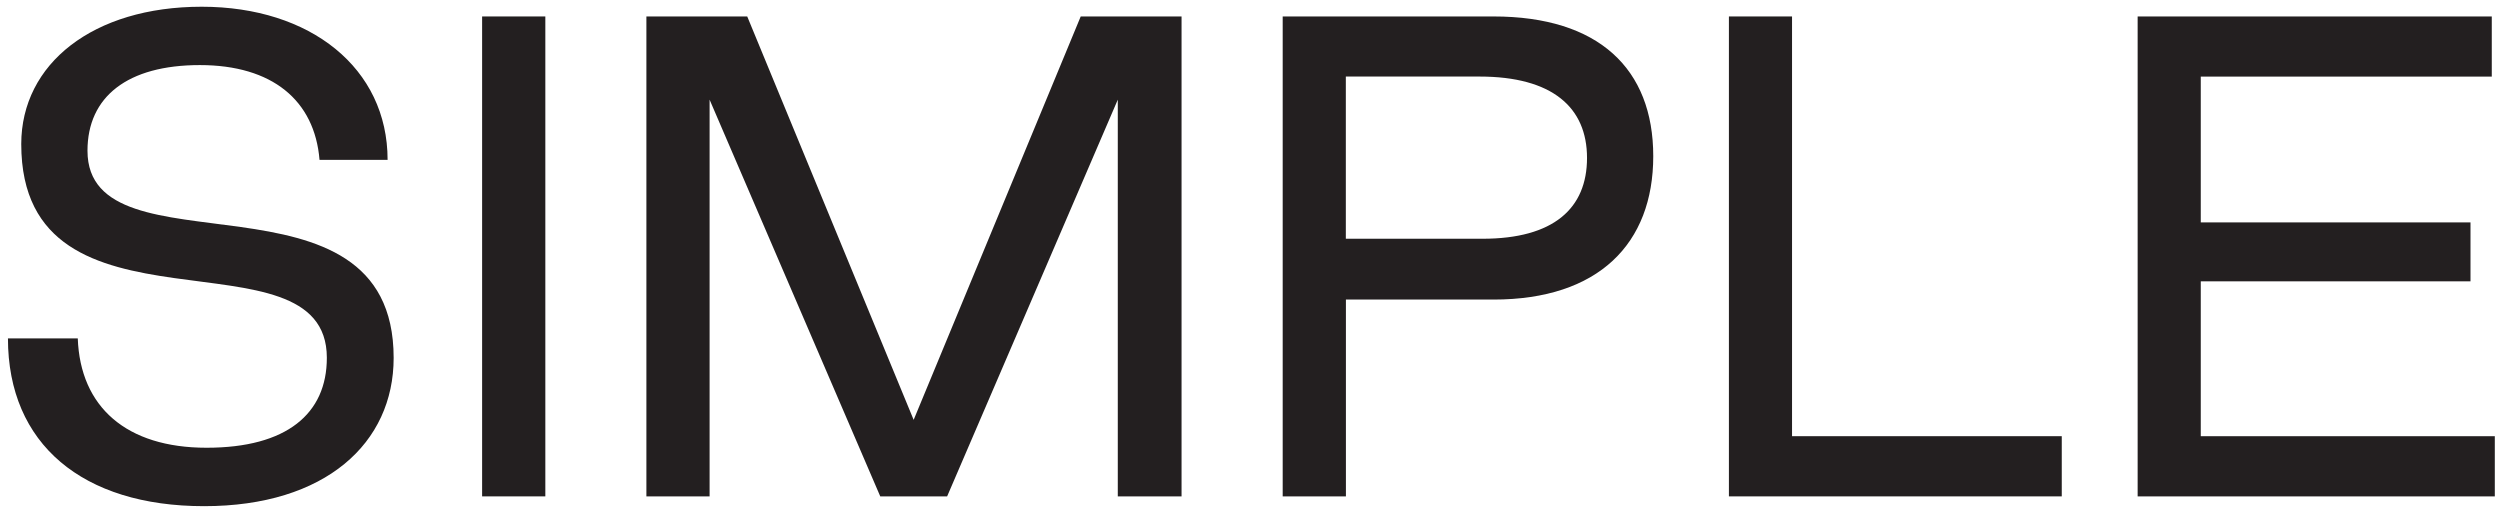 <?xml version="1.0" encoding="UTF-8"?>
<svg xmlns="http://www.w3.org/2000/svg" width="156" height="32" viewBox="0 0 156 32" fill="none">
  <g clip-path="url(#clip0_0_40)">
    <path d="M0.496 21.116H4.853C5.007 25.398 7.887 27.939 12.89 27.939C17.894 27.939 20.395 25.816 20.395 22.329C20.395 13.953 1.326 21.877 1.326 8.985C1.331 3.981 5.803 0.42 12.587 0.42C19.371 0.42 24.186 4.25 24.186 9.974H19.938C19.634 6.259 16.983 4.061 12.472 4.061C7.961 4.061 5.459 6.03 5.459 9.407C5.459 17.365 24.564 9.825 24.564 22.334C24.564 27.641 20.316 31.585 12.736 31.585C5.156 31.585 0.496 27.711 0.496 21.116Z" fill="#231F20"></path>
    <path d="M34.029 1.027H30.084V30.974H34.029V1.027Z" fill="#231F20"></path>
    <path d="M40.335 1.027H46.627L57.012 26.199L67.437 1.027H73.729V30.974H69.75V6.219L59.101 30.974H54.928L44.279 6.219V30.974H40.335V1.027Z" fill="#231F20"></path>
    <path d="M92.51 14.898C96.946 14.898 99.03 13.003 99.03 9.855C99.03 6.707 96.872 4.777 92.321 4.777H83.98V14.898H92.51ZM80.04 1.027H93.196C99.756 1.027 103.163 4.289 103.163 9.746C103.163 15.202 99.751 18.693 93.196 18.693H83.985V30.974H80.04V1.027Z" fill="#231F20"></path>
    <path d="M107.884 1.027H111.823V27.218H128.654V30.974H107.884V1.027Z" fill="#231F20"></path>
    <path d="M133.389 1.027V30.974H155.676V27.218H137.328V17.554H154.159V13.879H137.328V4.782H155.487V1.027H133.389Z" fill="#231F20"></path>
  </g>
  <defs>
    <clipPath id="clip0_0_40">
      <rect width="155.181" height="31.16" fill="white" transform="translate(0.496 0.42)"></rect>
    </clipPath>
  </defs>
</svg>
